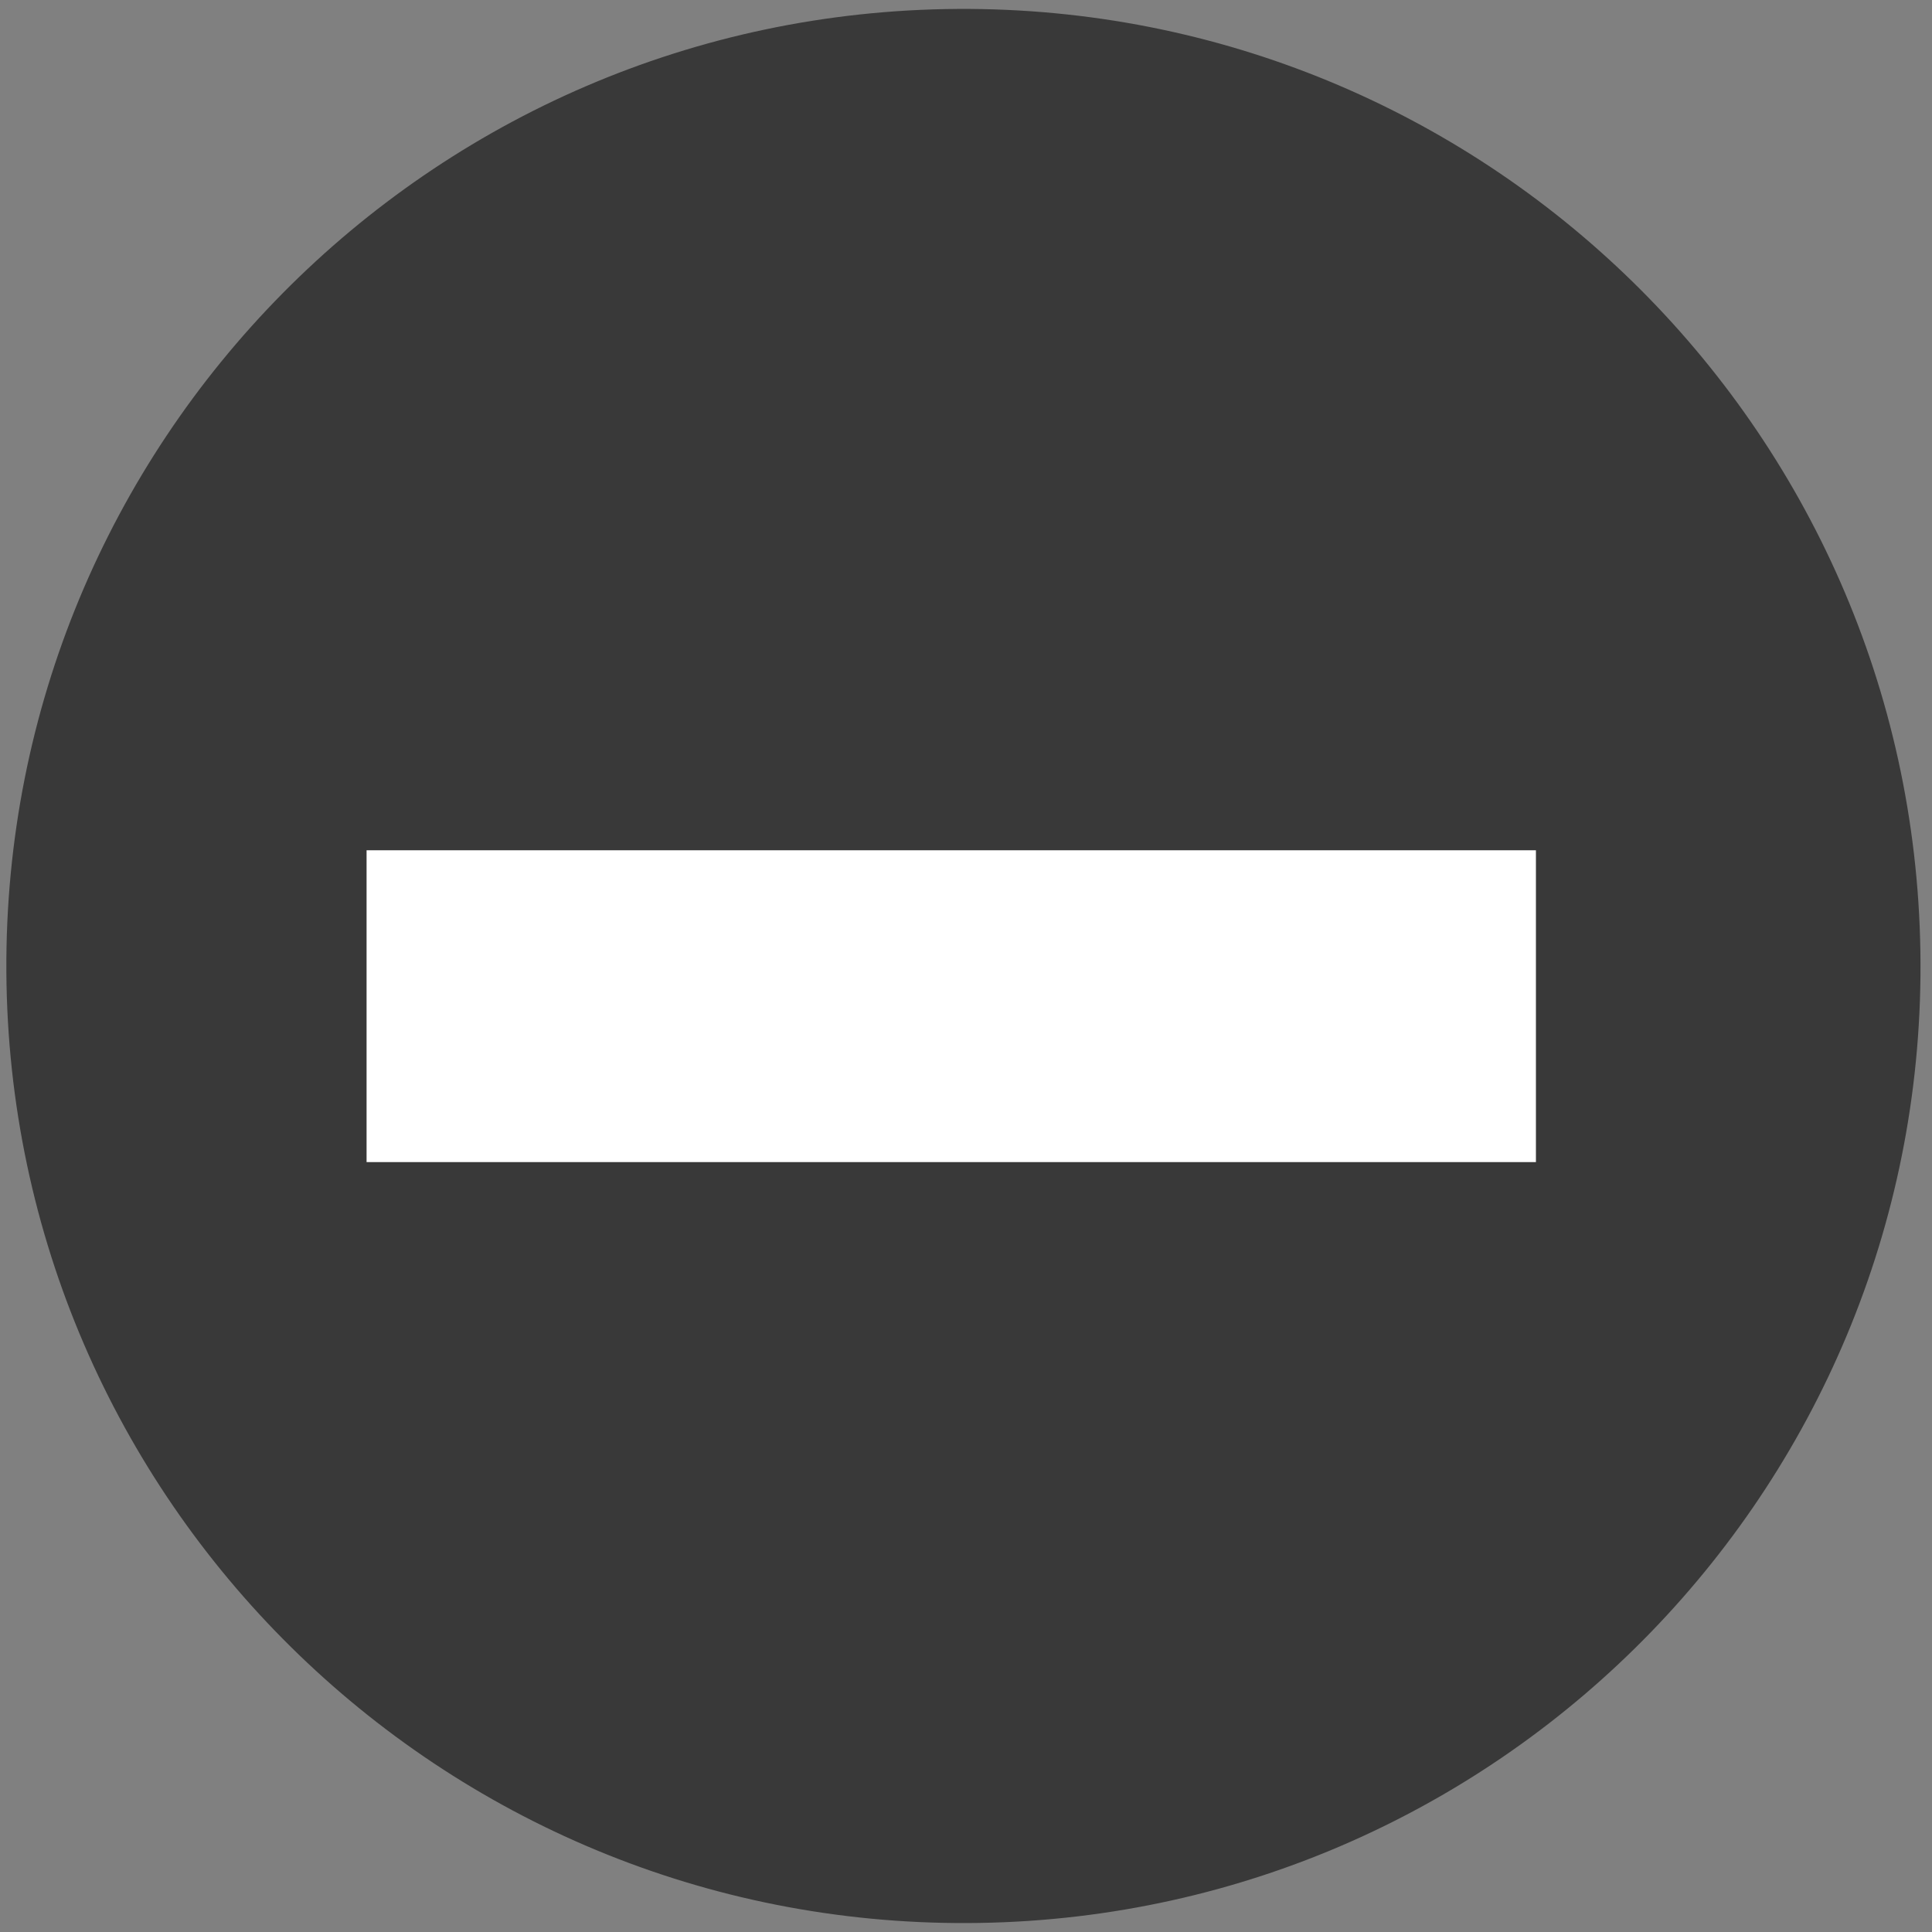 <svg id="Capa_1" data-name="Capa 1" xmlns="http://www.w3.org/2000/svg" viewBox="0 0 480 480"><rect x="0" y="0" width="480" height="480" fill="#808080" stroke="none"/><defs><style>.cls-1{fill:#1c1c1c;fill-rule:evenodd;opacity:0.7;isolation:isolate;}.cls-2{fill:#fff;}</style></defs><g id="Group_389" data-name="Group 389"><g id="Group_384" data-name="Group 384"><path id="Path_187" data-name="Path 187" class="cls-1" d="M240.807,477.775c-131.321.8-238.426-105.009-239.226-236.33C.781,110.124,106.59,3.019,237.911,2.219c130.451-.795,237.184,103.661,239.202,234.099,2.106,131.232-102.571,239.323-233.803,241.43Q242.059,477.768,240.807,477.775Z"/></g><rect id="Rectangle_206" data-name="Rectangle 206" class="cls-2" x="91.074" y="211.247" width="290.522" height="77.473"/></g></svg>